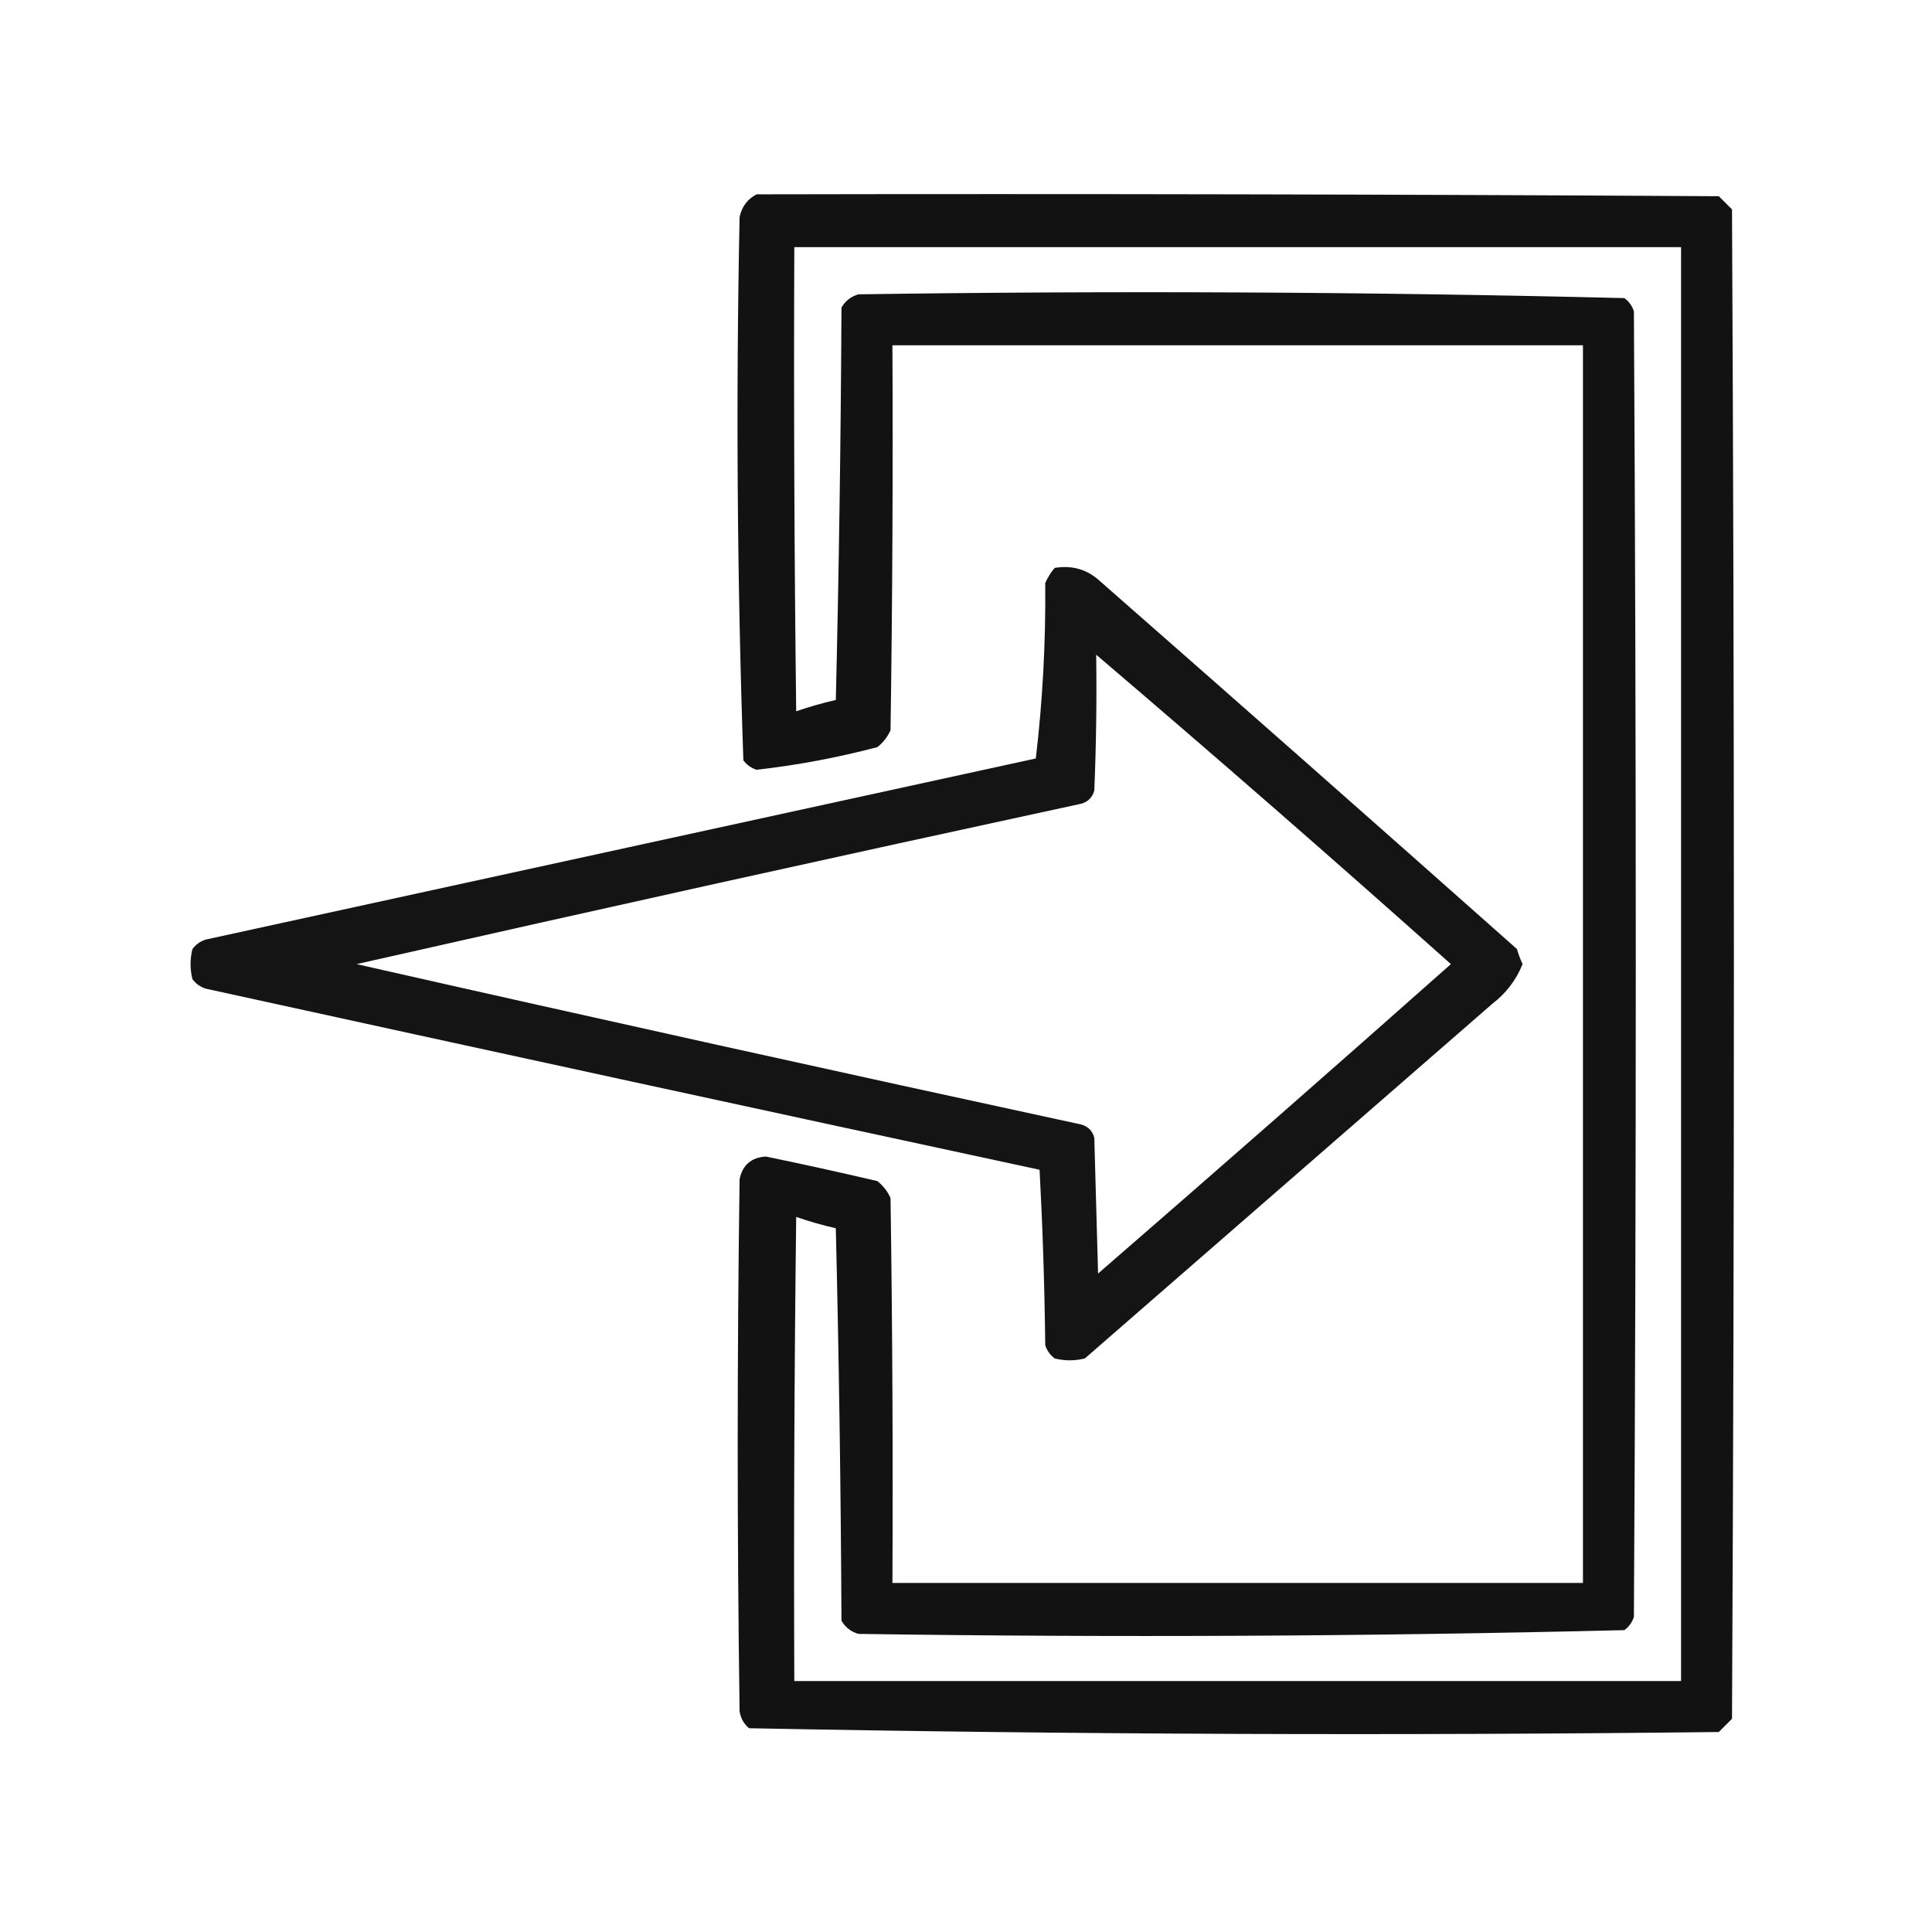 <?xml version="1.0" encoding="UTF-8"?>
<!DOCTYPE svg PUBLIC "-//W3C//DTD SVG 1.1//EN" "http://www.w3.org/Graphics/SVG/1.1/DTD/svg11.dtd">
<svg xmlns="http://www.w3.org/2000/svg" version="1.1" width="512px" height="512px" style="shape-rendering:geometricPrecision; text-rendering:geometricPrecision; image-rendering:optimizeQuality; fill-rule:evenodd; clip-rule:evenodd" xmlns:xlink="http://www.w3.org/1999/xlink">
<g><path style="opacity:0.928" fill="#000000" d="M 200.5,51.5 C 285.501,51.333 370.501,51.5 455.5,52C 456.667,53.167 457.833,54.333 459,55.5C 459.667,188.833 459.667,322.167 459,455.5C 457.833,456.667 456.667,457.833 455.5,459C 369.752,459.994 284.085,459.661 198.5,458C 197.107,456.829 196.273,455.329 196,453.5C 195.333,406.5 195.333,359.5 196,312.5C 196.779,308.723 199.112,306.723 203,306.5C 212.862,308.539 222.695,310.706 232.5,313C 234.049,314.214 235.215,315.714 236,317.5C 236.5,351.498 236.667,385.498 236.5,419.5C 297.5,419.5 358.5,419.5 419.5,419.5C 419.5,310.167 419.5,200.833 419.5,91.5C 358.5,91.5 297.5,91.5 236.5,91.5C 236.667,125.502 236.5,159.502 236,193.5C 235.215,195.286 234.049,196.786 232.5,198C 221.92,200.783 211.253,202.783 200.5,204C 199.069,203.535 197.903,202.701 197,201.5C 195.348,153.559 195.015,105.559 196,57.5C 196.599,54.746 198.099,52.746 200.5,51.5 Z M 210.5,65.5 C 288.833,65.5 367.167,65.5 445.5,65.5C 445.5,192.167 445.5,318.833 445.5,445.5C 367.167,445.5 288.833,445.5 210.5,445.5C 210.333,404.499 210.5,363.499 211,322.5C 214.426,323.687 217.926,324.687 221.5,325.5C 222.333,360.162 222.833,394.829 223,429.5C 224.008,431.259 225.508,432.426 227.5,433C 295.249,433.993 362.915,433.66 430.5,432C 431.701,431.097 432.535,429.931 433,428.5C 433.667,313.167 433.667,197.833 433,82.5C 432.535,81.069 431.701,79.903 430.5,79C 362.915,77.34 295.249,77.007 227.5,78C 225.508,78.574 224.008,79.741 223,81.5C 222.833,116.171 222.333,150.838 221.5,185.5C 217.926,186.313 214.426,187.313 211,188.5C 210.5,147.501 210.333,106.501 210.5,65.5 Z"/></g>
<g><path style="opacity:0.92" fill="#000000" d="M 279.5,150.5 C 284.14,149.736 288.14,150.903 291.5,154C 328.427,186.382 365.261,218.882 402,251.5C 402.402,252.872 402.902,254.205 403.5,255.5C 401.821,259.688 399.155,263.188 395.5,266C 359.5,297.333 323.5,328.667 287.5,360C 284.833,360.667 282.167,360.667 279.5,360C 278.299,359.097 277.465,357.931 277,356.5C 276.825,340.926 276.325,325.426 275.5,310C 201.805,294.128 128.138,278.128 54.5,262C 53.069,261.535 51.903,260.701 51,259.5C 50.333,256.833 50.333,254.167 51,251.5C 51.903,250.299 53.069,249.465 54.5,249C 127.833,233 201.167,217 274.5,201C 276.31,185.738 277.144,170.238 277,154.5C 277.662,153.016 278.496,151.683 279.5,150.5 Z M 290.5,173.5 C 322.135,200.467 353.468,227.8 384.5,255.5C 353.507,282.991 322.34,310.324 291,337.5C 290.667,325.5 290.333,313.5 290,301.5C 289.5,299.667 288.333,298.5 286.5,298C 222.409,284.143 158.409,269.977 94.5,255.5C 158.409,241.023 222.409,226.857 286.5,213C 288.333,212.5 289.5,211.333 290,209.5C 290.5,197.505 290.667,185.505 290.5,173.5 Z"/></g>
</svg>
